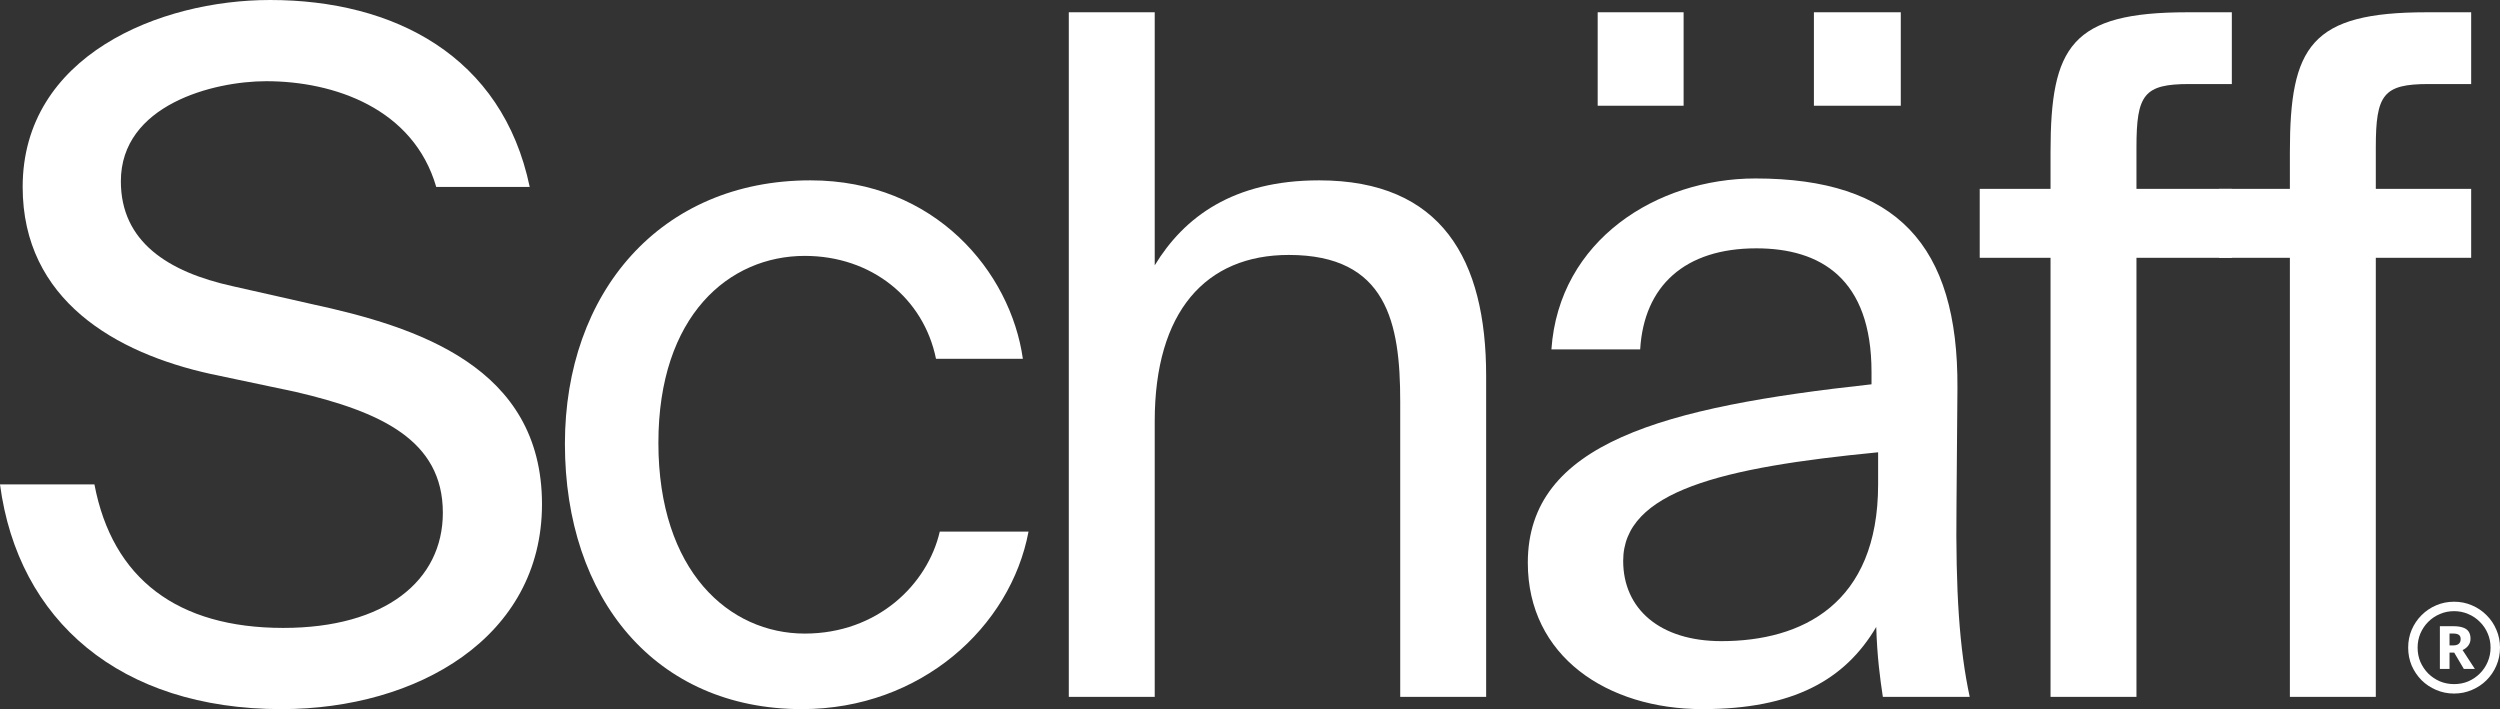 <svg viewBox="0 0 691 196" fill="none" xmlns="http://www.w3.org/2000/svg">
<rect x="0" y="0" width="691" height="196" fill="#333333" stroke="none"/>
<path d="M6.264 51.675C6.264 15.398 44.107 0 74.642 0C108.832 0 138.845 15.398 146.414 51.675H120.576C114.312 30.014 92.389 22.445 73.598 22.445C58.983 22.445 33.406 28.97 33.406 50.109C33.406 66.813 46.456 75.164 64.203 79.079L86.126 84.038C115.095 90.302 149.807 101.263 149.807 139.367C149.807 176.166 115.356 196.001 77.774 196.001C33.145 196.001 4.959 171.468 0 133.886H26.099C31.058 159.985 49.066 173.556 78.296 173.556C106.483 173.556 122.403 160.507 122.403 141.716C122.403 121.62 105.178 113.79 81.689 108.31L58.2 103.351C32.101 97.609 6.264 82.994 6.264 51.675Z" fill="white"/>
<path d="M223.998 49.849C258.449 49.849 279.327 75.164 282.72 99.175H258.71C255.317 82.472 240.962 70.728 222.432 70.728C201.553 70.728 181.979 87.17 181.979 122.403C181.979 157.897 201.553 175.122 222.432 175.122C242.528 175.122 256.361 161.551 259.753 146.936H284.286C279.327 173.295 254.534 196.001 221.649 196.001C181.196 196.001 156.142 165.466 156.142 122.664C156.142 80.906 182.501 49.849 223.998 49.849Z" fill="white"/>
<path d="M319.165 3.393V73.337C327.255 60.027 340.827 49.849 364.576 49.849C398.505 49.849 410.771 71.771 410.771 103.873V192.608H387.021V110.919C387.021 89.257 383.367 70.466 356.225 70.466C333.258 70.466 319.165 86.126 319.165 116.4V192.608H295.415V3.393H319.165Z" fill="white"/>
<path d="M519.113 133.886V125.013C476.051 129.189 448.647 135.713 448.647 155.026C448.647 168.337 458.825 177.21 475.79 177.21C497.973 177.21 519.113 167.032 519.113 133.886ZM470.57 196.001C444.21 196.001 422.287 181.386 422.287 155.548C422.287 122.403 459.869 112.485 517.287 106.222V102.829C517.287 76.991 503.193 68.64 485.446 68.64C465.611 68.64 454.389 79.079 453.345 96.565H428.812C430.9 66.291 458.042 49.327 485.185 49.327C524.072 49.327 541.297 67.596 541.036 107.266L540.775 139.628C540.514 163.378 541.558 179.298 544.429 192.608H520.418C519.635 187.389 518.852 181.647 518.591 173.295C509.979 187.911 495.625 196.001 470.57 196.001ZM441.6 29.23V3.393H465.35V29.23H441.6ZM501.366 3.393H525.377V29.23H501.366V3.393Z" fill="white"/>
<path d="M566.768 52.197V42.019C566.768 12.788 572.51 3.393 604.611 3.393H616.878V23.228H605.133C592.606 23.228 590.518 26.099 590.518 40.714V52.197H616.878V71.249H590.518V192.608H566.768V71.249H547.194V52.197H566.768Z" fill="white"/>
<path d="M632.922 52.197V42.019C632.922 12.788 638.664 3.393 670.765 3.393H683.032V23.228H671.287C658.76 23.228 656.672 26.099 656.672 40.714V52.197H683.032V71.249H656.672V192.608H632.922V71.249H613.348V52.197H632.922Z" fill="white"/>
<path d="M674.382 184.897V173.085H678.133C679.208 173.085 680.097 173.212 680.801 173.466C681.504 173.701 682.022 174.082 682.354 174.609C682.686 175.117 682.852 175.762 682.852 176.544C682.852 177.247 682.657 177.862 682.266 178.39C681.895 178.918 681.357 179.347 680.654 179.68L684.054 184.897H681.006L678.339 180.383H677.049V184.897H674.382ZM677.049 178.39H678.075C678.72 178.39 679.218 178.253 679.57 177.98C679.941 177.687 680.126 177.237 680.126 176.631C680.126 176.084 679.951 175.694 679.599 175.459C679.267 175.225 678.749 175.107 678.046 175.107H677.049V178.39ZM678.309 191.696C676.551 191.696 674.9 191.364 673.356 190.7C671.832 190.055 670.484 189.156 669.312 188.003C668.159 186.831 667.25 185.483 666.586 183.959C665.941 182.415 665.619 180.764 665.619 179.005C665.619 177.247 665.941 175.606 666.586 174.082C667.25 172.538 668.159 171.19 669.312 170.037C670.484 168.865 671.832 167.956 673.356 167.311C674.9 166.647 676.551 166.315 678.309 166.315C680.068 166.315 681.709 166.647 683.233 167.311C684.777 167.956 686.125 168.865 687.278 170.037C688.45 171.19 689.359 172.538 690.004 174.082C690.668 175.606 691 177.247 691 179.005C691 180.764 690.668 182.415 690.004 183.959C689.359 185.483 688.45 186.831 687.278 188.003C686.125 189.156 684.777 190.055 683.233 190.7C681.709 191.364 680.068 191.696 678.309 191.696ZM678.309 189.088C679.716 189.088 681.025 188.834 682.237 188.326C683.448 187.798 684.513 187.075 685.431 186.157C686.369 185.219 687.092 184.144 687.6 182.933C688.128 181.702 688.392 180.393 688.392 179.005C688.392 177.599 688.128 176.29 687.6 175.078C687.092 173.867 686.369 172.802 685.431 171.883C684.513 170.946 683.438 170.223 682.207 169.715C680.996 169.187 679.697 168.923 678.309 168.923C676.903 168.923 675.593 169.187 674.382 169.715C673.171 170.223 672.096 170.946 671.158 171.883C670.24 172.802 669.517 173.876 668.989 175.107C668.481 176.319 668.227 177.618 668.227 179.005C668.227 180.412 668.481 181.721 668.989 182.933C669.517 184.144 670.24 185.219 671.158 186.157C672.096 187.075 673.171 187.798 674.382 188.326C675.613 188.834 676.922 189.088 678.309 189.088Z" fill="white"/>
</svg>
